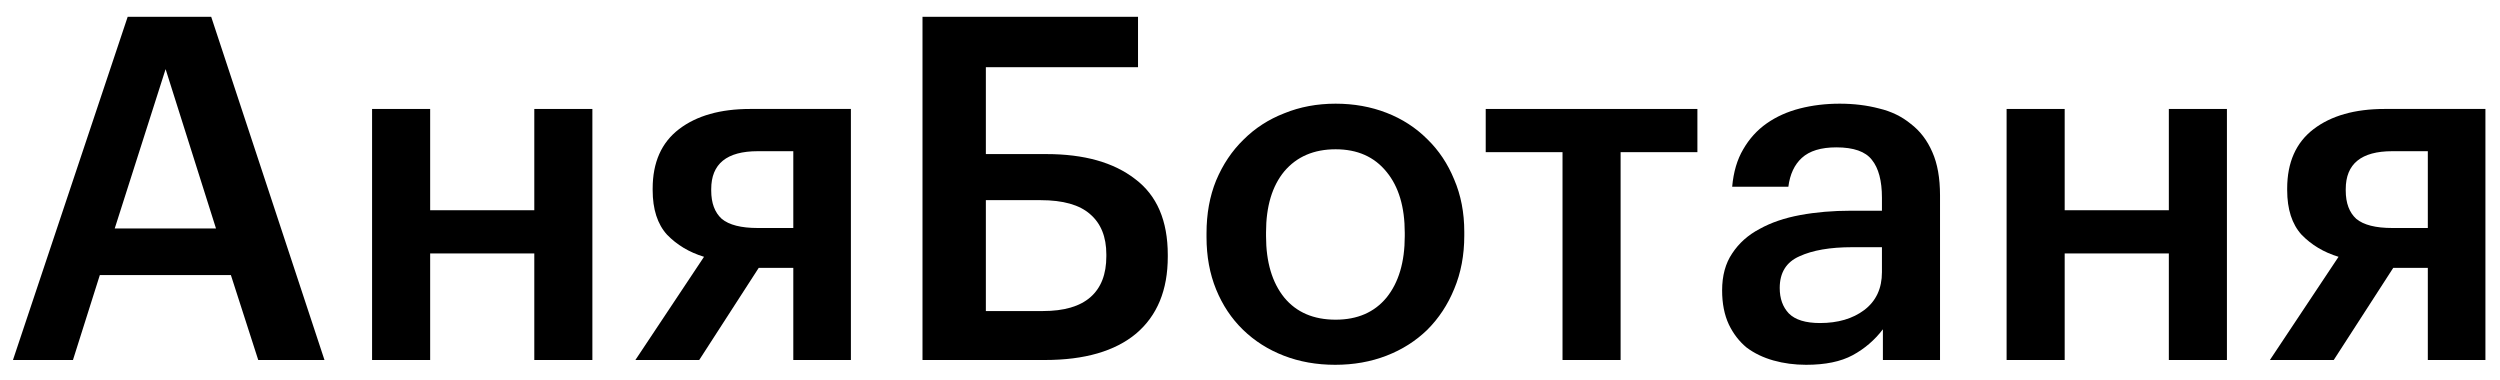<?xml version="1.0" encoding="UTF-8"?> <svg xmlns="http://www.w3.org/2000/svg" width="125" height="19" viewBox="0 0 125 19" fill="none"> <path d="M116.687 18H113.495L116.927 12.84C116.191 12.616 115.575 12.248 115.079 11.736C114.599 11.208 114.359 10.464 114.359 9.504V9.432C114.359 8.12 114.799 7.128 115.679 6.456C116.559 5.784 117.743 5.448 119.231 5.448H124.271V18H121.391V13.392H119.663L116.687 18ZM119.615 7.56C118.063 7.56 117.287 8.192 117.287 9.456V9.528C117.287 10.152 117.463 10.624 117.815 10.944C118.183 11.248 118.783 11.4 119.615 11.4H121.391V7.56H119.615Z" fill="black"></path> <path d="M108.442 12.672H103.234V18H100.33V5.448H103.234V10.512H108.442V5.448H111.346V18H108.442V12.672Z" fill="black"></path> <path d="M90.305 18.24C89.73 18.24 89.186 18.168 88.674 18.024C88.162 17.88 87.713 17.664 87.329 17.376C86.962 17.072 86.665 16.688 86.442 16.224C86.218 15.744 86.106 15.176 86.106 14.52C86.106 13.784 86.273 13.168 86.609 12.672C86.945 12.16 87.401 11.752 87.978 11.448C88.553 11.128 89.234 10.896 90.017 10.752C90.802 10.608 91.641 10.536 92.537 10.536H94.097V9.888C94.097 9.04 93.93 8.408 93.594 7.992C93.273 7.576 92.681 7.368 91.817 7.368C91.049 7.368 90.474 7.544 90.09 7.896C89.722 8.232 89.498 8.712 89.418 9.336H86.609C86.674 8.6 86.858 7.976 87.162 7.464C87.466 6.936 87.858 6.504 88.338 6.168C88.817 5.832 89.37 5.584 89.993 5.424C90.618 5.264 91.281 5.184 91.986 5.184C92.689 5.184 93.346 5.264 93.954 5.424C94.561 5.568 95.09 5.824 95.537 6.192C96.001 6.544 96.362 7.016 96.618 7.608C96.874 8.184 97.001 8.904 97.001 9.768V18H94.145V16.464C93.73 17.008 93.225 17.44 92.633 17.76C92.041 18.08 91.266 18.24 90.305 18.24ZM91.001 16.152C91.897 16.152 92.633 15.936 93.21 15.504C93.802 15.056 94.097 14.424 94.097 13.608V12.36H92.609C91.505 12.36 90.626 12.512 89.969 12.816C89.314 13.104 88.986 13.632 88.986 14.4C88.986 14.928 89.138 15.352 89.442 15.672C89.761 15.992 90.281 16.152 91.001 16.152Z" fill="black"></path> <path d="M84.87 7.608H81.03V18H78.126V7.608H74.286V5.448H84.87V7.608Z" fill="black"></path> <path d="M66.758 18.24C65.83 18.24 64.974 18.088 64.19 17.784C63.406 17.48 62.726 17.048 62.15 16.488C61.574 15.928 61.126 15.256 60.806 14.472C60.486 13.688 60.326 12.816 60.326 11.856V11.664C60.326 10.688 60.486 9.808 60.806 9.024C61.142 8.224 61.598 7.544 62.174 6.984C62.75 6.408 63.43 5.968 64.214 5.664C64.998 5.344 65.854 5.184 66.782 5.184C67.694 5.184 68.542 5.336 69.326 5.64C70.11 5.944 70.79 6.384 71.366 6.96C71.942 7.52 72.39 8.192 72.71 8.976C73.046 9.76 73.214 10.632 73.214 11.592V11.784C73.214 12.76 73.046 13.648 72.71 14.448C72.39 15.232 71.942 15.912 71.366 16.488C70.79 17.048 70.11 17.48 69.326 17.784C68.542 18.088 67.686 18.24 66.758 18.24ZM66.782 15.984C67.87 15.984 68.718 15.616 69.326 14.88C69.934 14.128 70.238 13.104 70.238 11.808V11.64C70.238 10.344 69.934 9.328 69.326 8.592C68.718 7.84 67.87 7.464 66.782 7.464C65.694 7.464 64.838 7.832 64.214 8.568C63.606 9.304 63.302 10.32 63.302 11.616V11.808C63.302 13.104 63.606 14.128 64.214 14.88C64.822 15.616 65.678 15.984 66.782 15.984Z" fill="black"></path> <path d="M58.389 12.84C58.389 14.504 57.861 15.784 56.805 16.68C55.749 17.56 54.229 18 52.245 18H46.125V0.84H56.901V3.36H49.293V7.704H52.317C54.205 7.704 55.685 8.12 56.757 8.952C57.845 9.768 58.389 11.032 58.389 12.744V12.84ZM52.149 15.552C53.205 15.552 53.997 15.32 54.525 14.856C55.053 14.392 55.317 13.712 55.317 12.816V12.72C55.317 11.84 55.045 11.168 54.501 10.704C53.973 10.24 53.149 10.008 52.029 10.008H49.293V15.552H52.149Z" fill="black"></path> <path d="M34.961 18H31.769L35.201 12.84C34.465 12.616 33.849 12.248 33.353 11.736C32.873 11.208 32.633 10.464 32.633 9.504V9.432C32.633 8.12 33.073 7.128 33.953 6.456C34.833 5.784 36.017 5.448 37.505 5.448H42.545V18H39.665V13.392H37.937L34.961 18ZM37.889 7.56C36.337 7.56 35.561 8.192 35.561 9.456V9.528C35.561 10.152 35.737 10.624 36.089 10.944C36.457 11.248 37.057 11.4 37.889 11.4H39.665V7.56H37.889Z" fill="black"></path> <path d="M26.715 12.672H21.508V18H18.604V5.448H21.508V10.512H26.715V5.448H29.619V18H26.715V12.672Z" fill="black"></path> <path d="M6.384 0.84H10.56L16.224 18H12.912L11.544 13.752H4.992L3.648 18H0.648L6.384 0.84ZM5.736 11.424H10.8L8.28 3.456L5.736 11.424Z" fill="black"></path> </svg> 